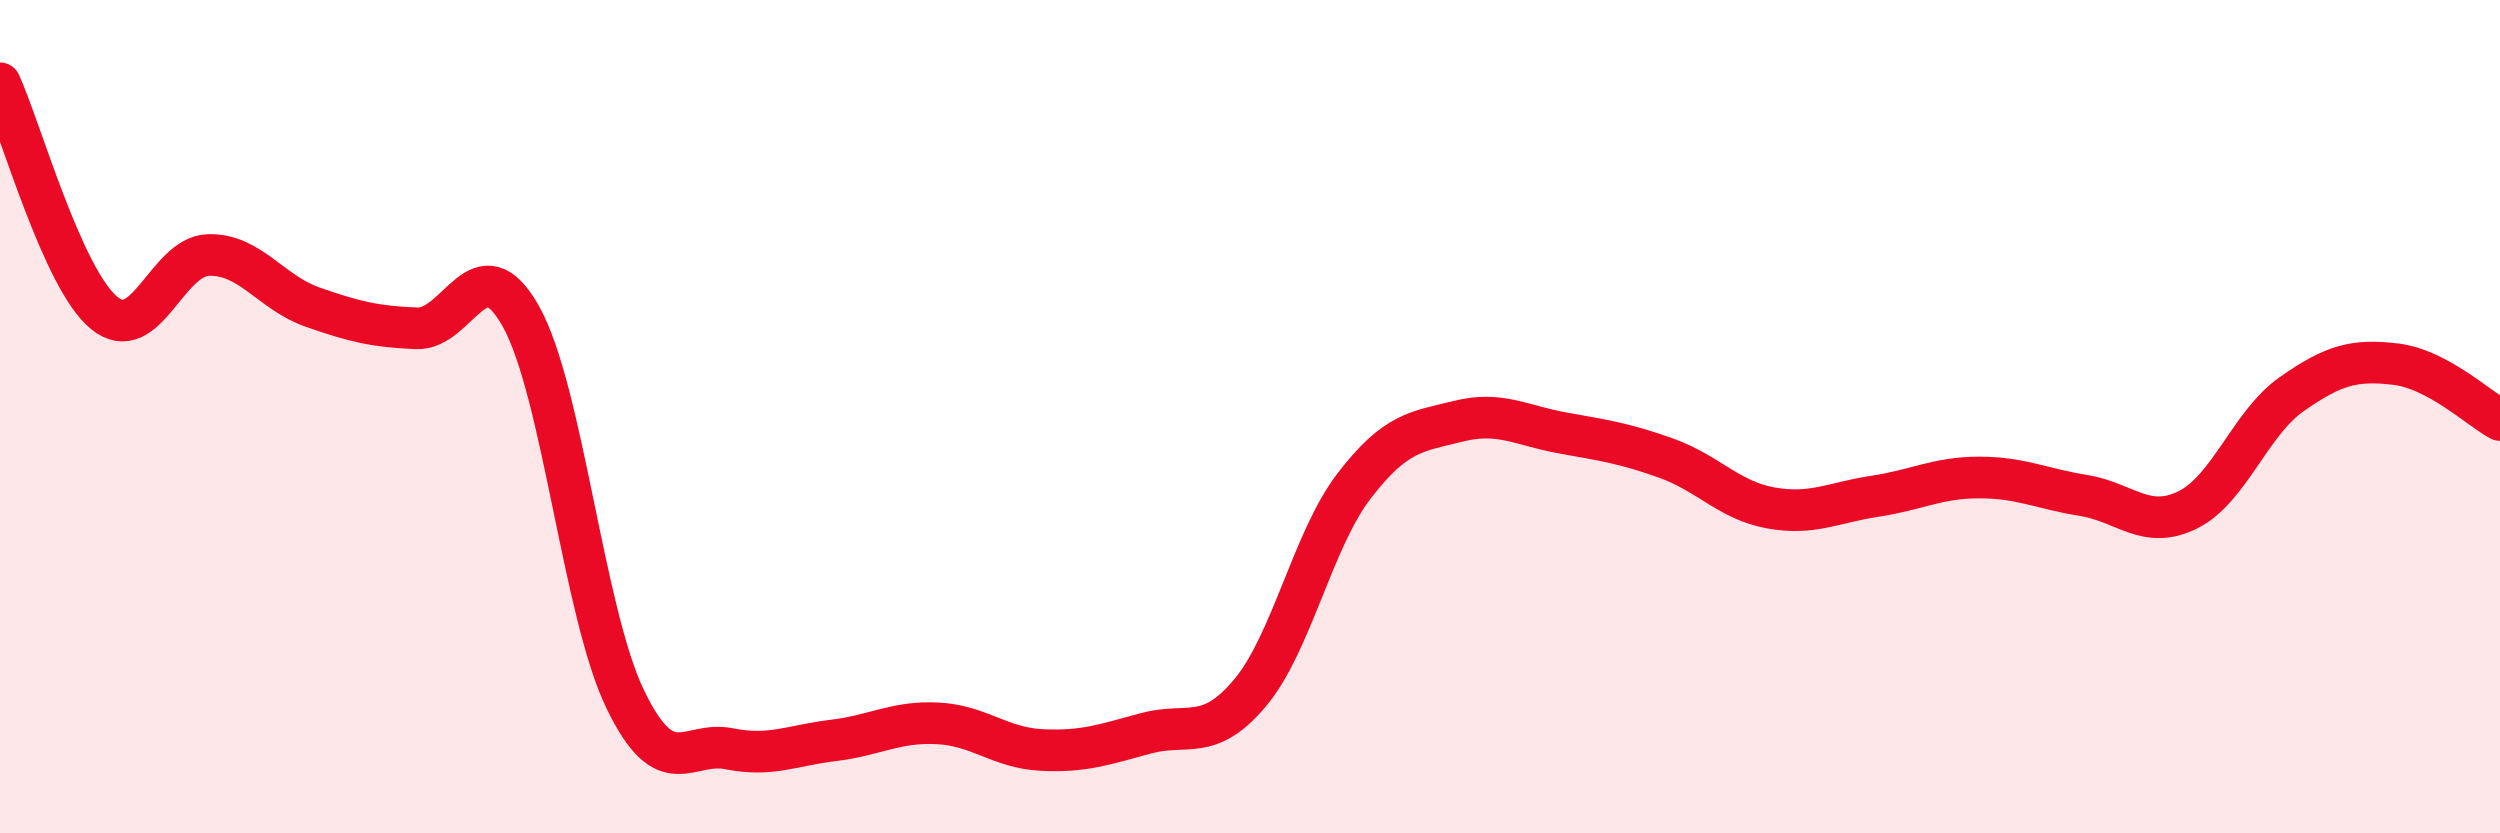 
    <svg width="60" height="20" viewBox="0 0 60 20" xmlns="http://www.w3.org/2000/svg">
      <path
        d="M 0,2 C 0.5,3.1 1.5,6.69 2.5,7.51 C 3.5,8.33 4,6.15 5,6.12 C 6,6.09 6.5,7.02 7.5,7.37 C 8.5,7.72 9,7.84 10,7.88 C 11,7.92 11.5,5.81 12.5,7.59 C 13.5,9.37 14,14.69 15,16.77 C 16,18.85 16.5,17.77 17.5,17.97 C 18.5,18.17 19,17.89 20,17.77 C 21,17.65 21.5,17.31 22.5,17.36 C 23.5,17.41 24,17.95 25,18 C 26,18.05 26.5,17.87 27.5,17.6 C 28.5,17.33 29,17.82 30,16.63 C 31,15.44 31.5,12.96 32.5,11.66 C 33.5,10.36 34,10.36 35,10.11 C 36,9.86 36.5,10.21 37.5,10.39 C 38.5,10.57 39,10.64 40,11 C 41,11.36 41.5,12.01 42.5,12.19 C 43.5,12.37 44,12.06 45,11.91 C 46,11.76 46.5,11.46 47.5,11.46 C 48.5,11.46 49,11.73 50,11.89 C 51,12.05 51.5,12.73 52.5,12.24 C 53.5,11.75 54,10.16 55,9.46 C 56,8.76 56.5,8.62 57.5,8.74 C 58.5,8.86 59.5,9.81 60,10.08L60 20L0 20Z"
        fill="#EB0A25"
        opacity="0.1"
        stroke-linecap="round"
        stroke-linejoin="round"
      />
      <path
        d="M 0,2 C 0.5,3.1 1.5,6.69 2.5,7.51 C 3.5,8.33 4,6.15 5,6.12 C 6,6.09 6.5,7.02 7.5,7.37 C 8.5,7.72 9,7.84 10,7.88 C 11,7.92 11.5,5.81 12.5,7.59 C 13.5,9.37 14,14.69 15,16.77 C 16,18.85 16.5,17.77 17.5,17.97 C 18.5,18.17 19,17.89 20,17.77 C 21,17.65 21.5,17.31 22.5,17.36 C 23.5,17.41 24,17.95 25,18 C 26,18.05 26.5,17.87 27.5,17.6 C 28.5,17.33 29,17.82 30,16.63 C 31,15.44 31.5,12.96 32.5,11.66 C 33.5,10.36 34,10.36 35,10.11 C 36,9.86 36.5,10.21 37.5,10.39 C 38.5,10.57 39,10.64 40,11 C 41,11.36 41.5,12.01 42.5,12.19 C 43.5,12.37 44,12.06 45,11.91 C 46,11.76 46.5,11.46 47.5,11.46 C 48.5,11.46 49,11.73 50,11.89 C 51,12.05 51.5,12.73 52.5,12.24 C 53.5,11.75 54,10.16 55,9.46 C 56,8.76 56.5,8.62 57.5,8.74 C 58.5,8.86 59.5,9.81 60,10.08"
        stroke="#EB0A25"
        stroke-width="1"
        fill="none"
        stroke-linecap="round"
        stroke-linejoin="round"
      />
    </svg>
  